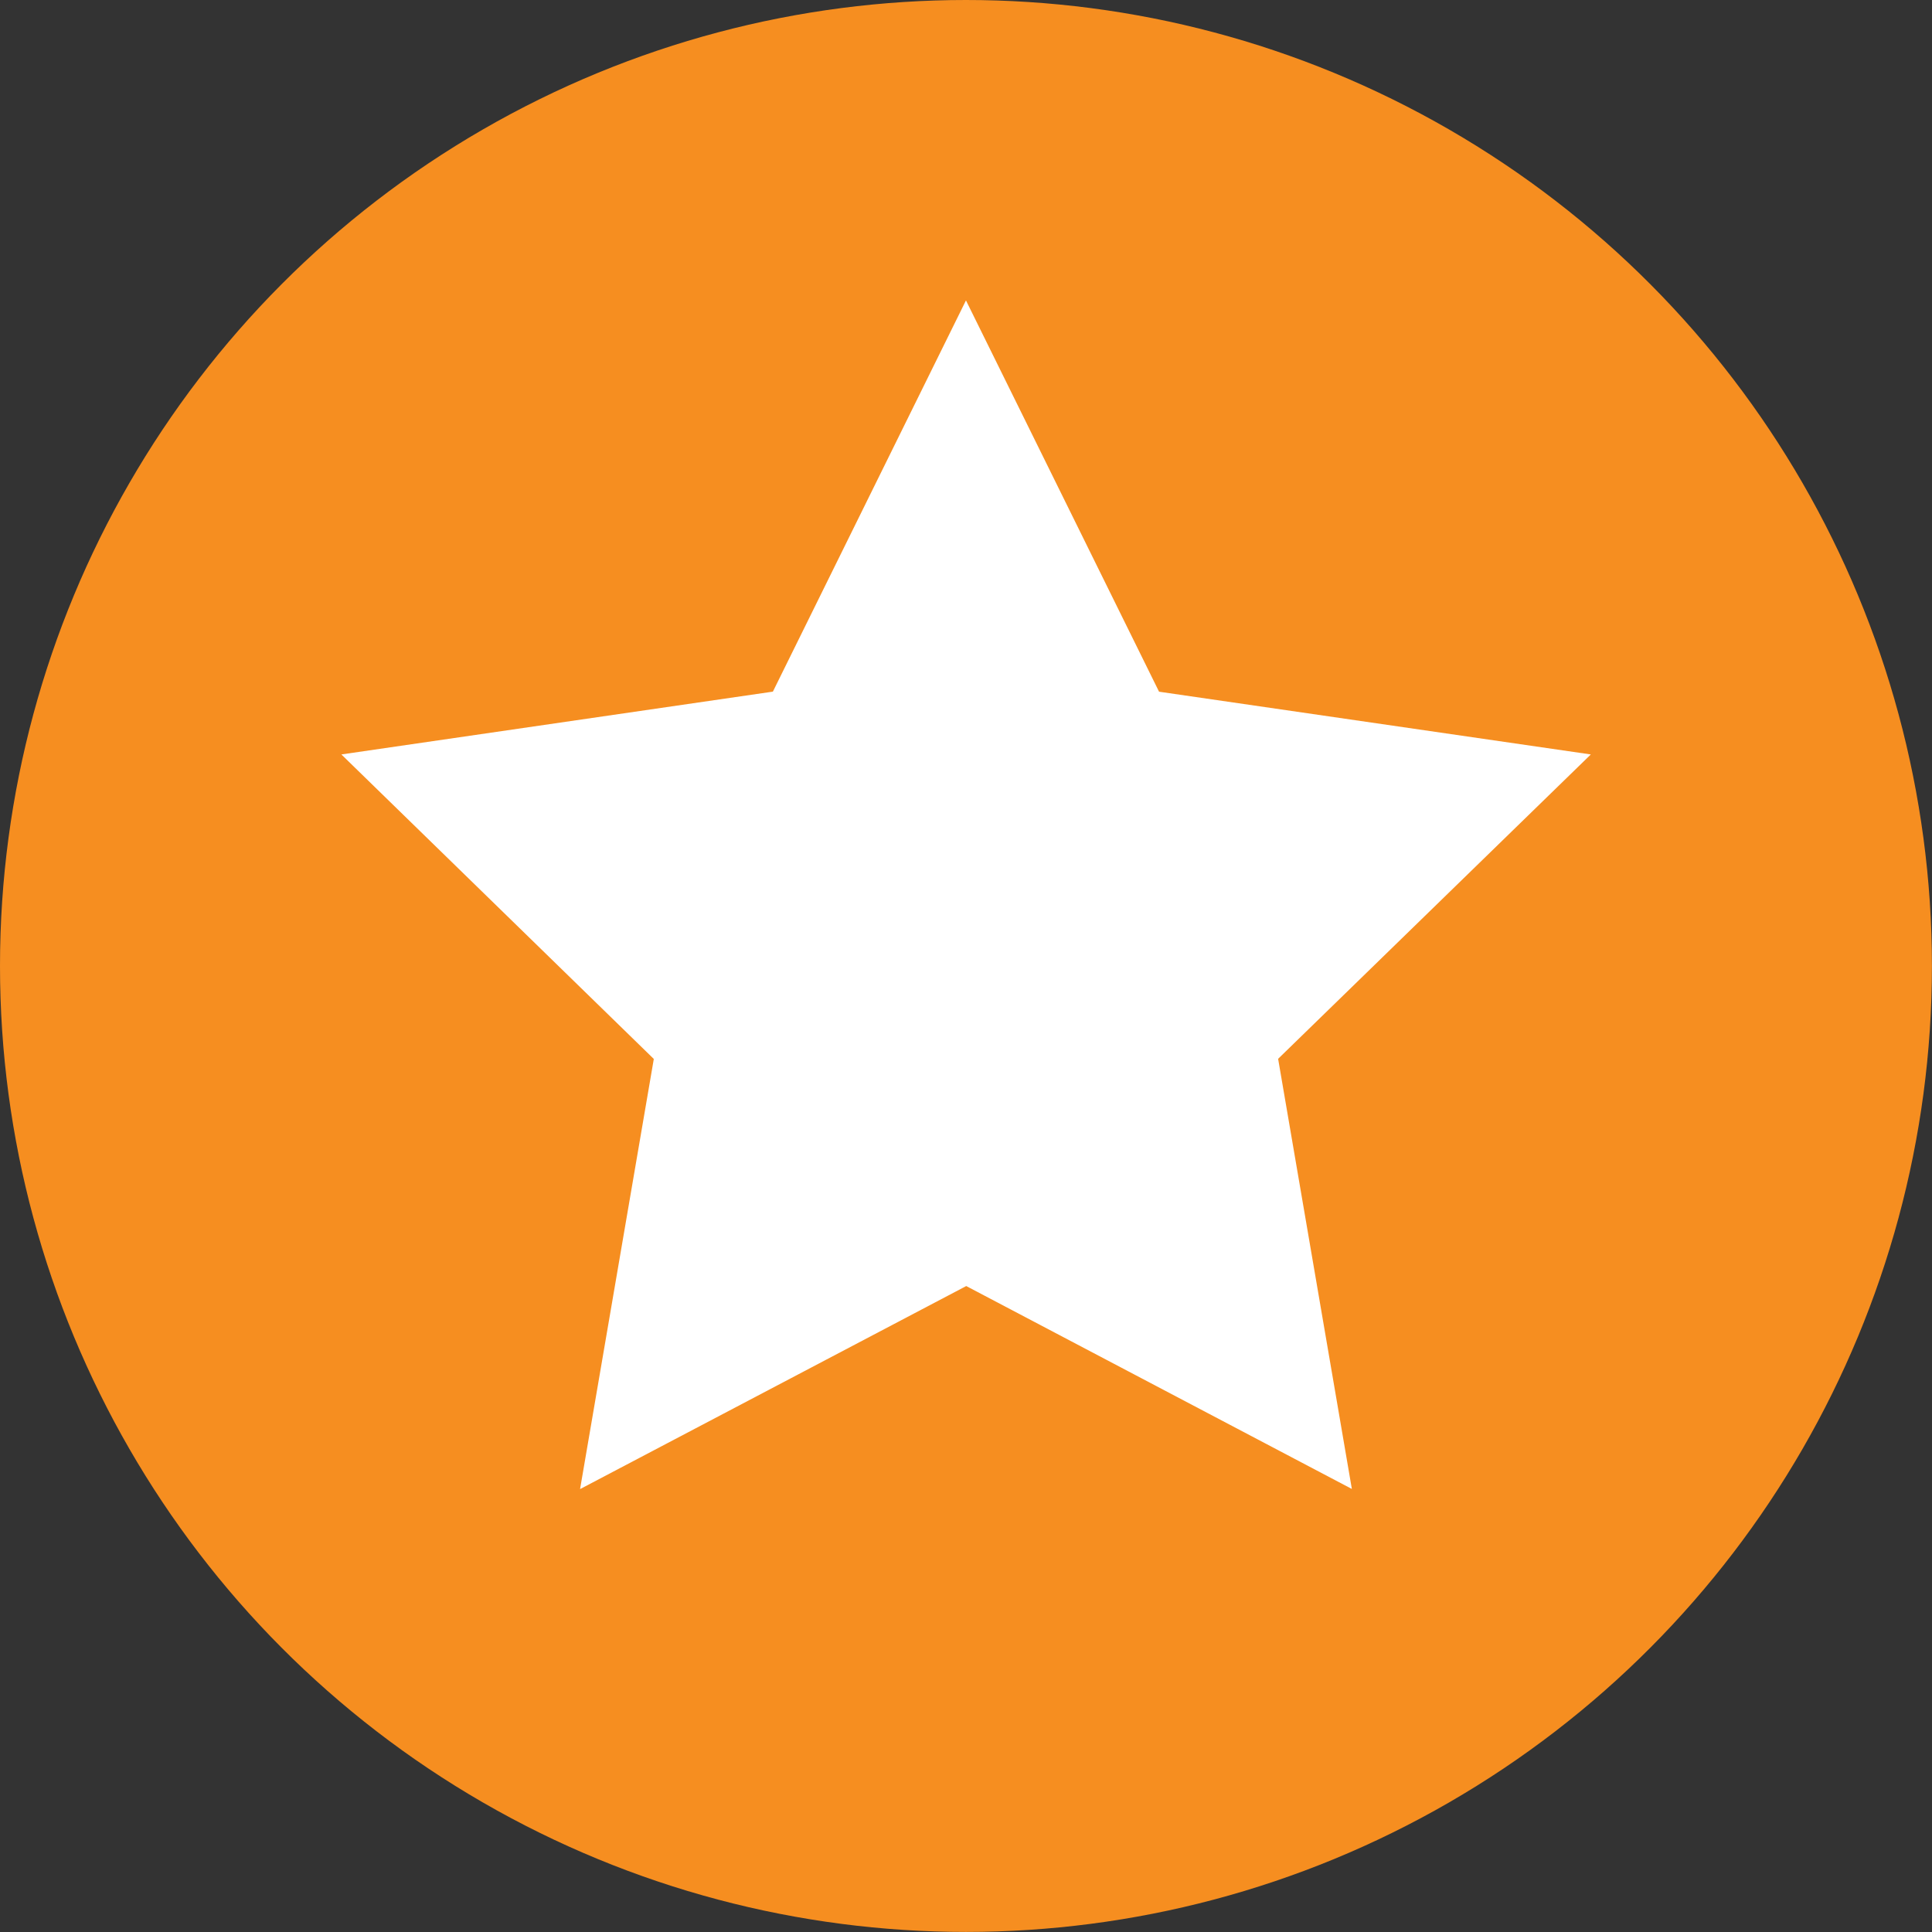 <svg xmlns="http://www.w3.org/2000/svg" viewBox="0 0 282.97 282.97"><rect x="0" y="0" width="282.97" height="282.97" fill="#333333" stroke="none"/><defs><style>.cls-1{fill:#f68e20;}.cls-2{fill:#fff;}</style></defs><title>Asset 8</title><g id="Layer_2" data-name="Layer 2"><g id="Layer_1-2" data-name="Layer 1"><circle class="cls-1" cx="141.48" cy="141.48" r="141.48"/><g id="layer1"><path id="path2987" class="cls-2" d="M141.48,44l-28.28,57.3L50,110.5l45.76,44.6-10.8,63,56.56-29.74L198,218.08l-10.8-63L233,110.5l-63.24-9.19Z"/></g></g></g></svg>